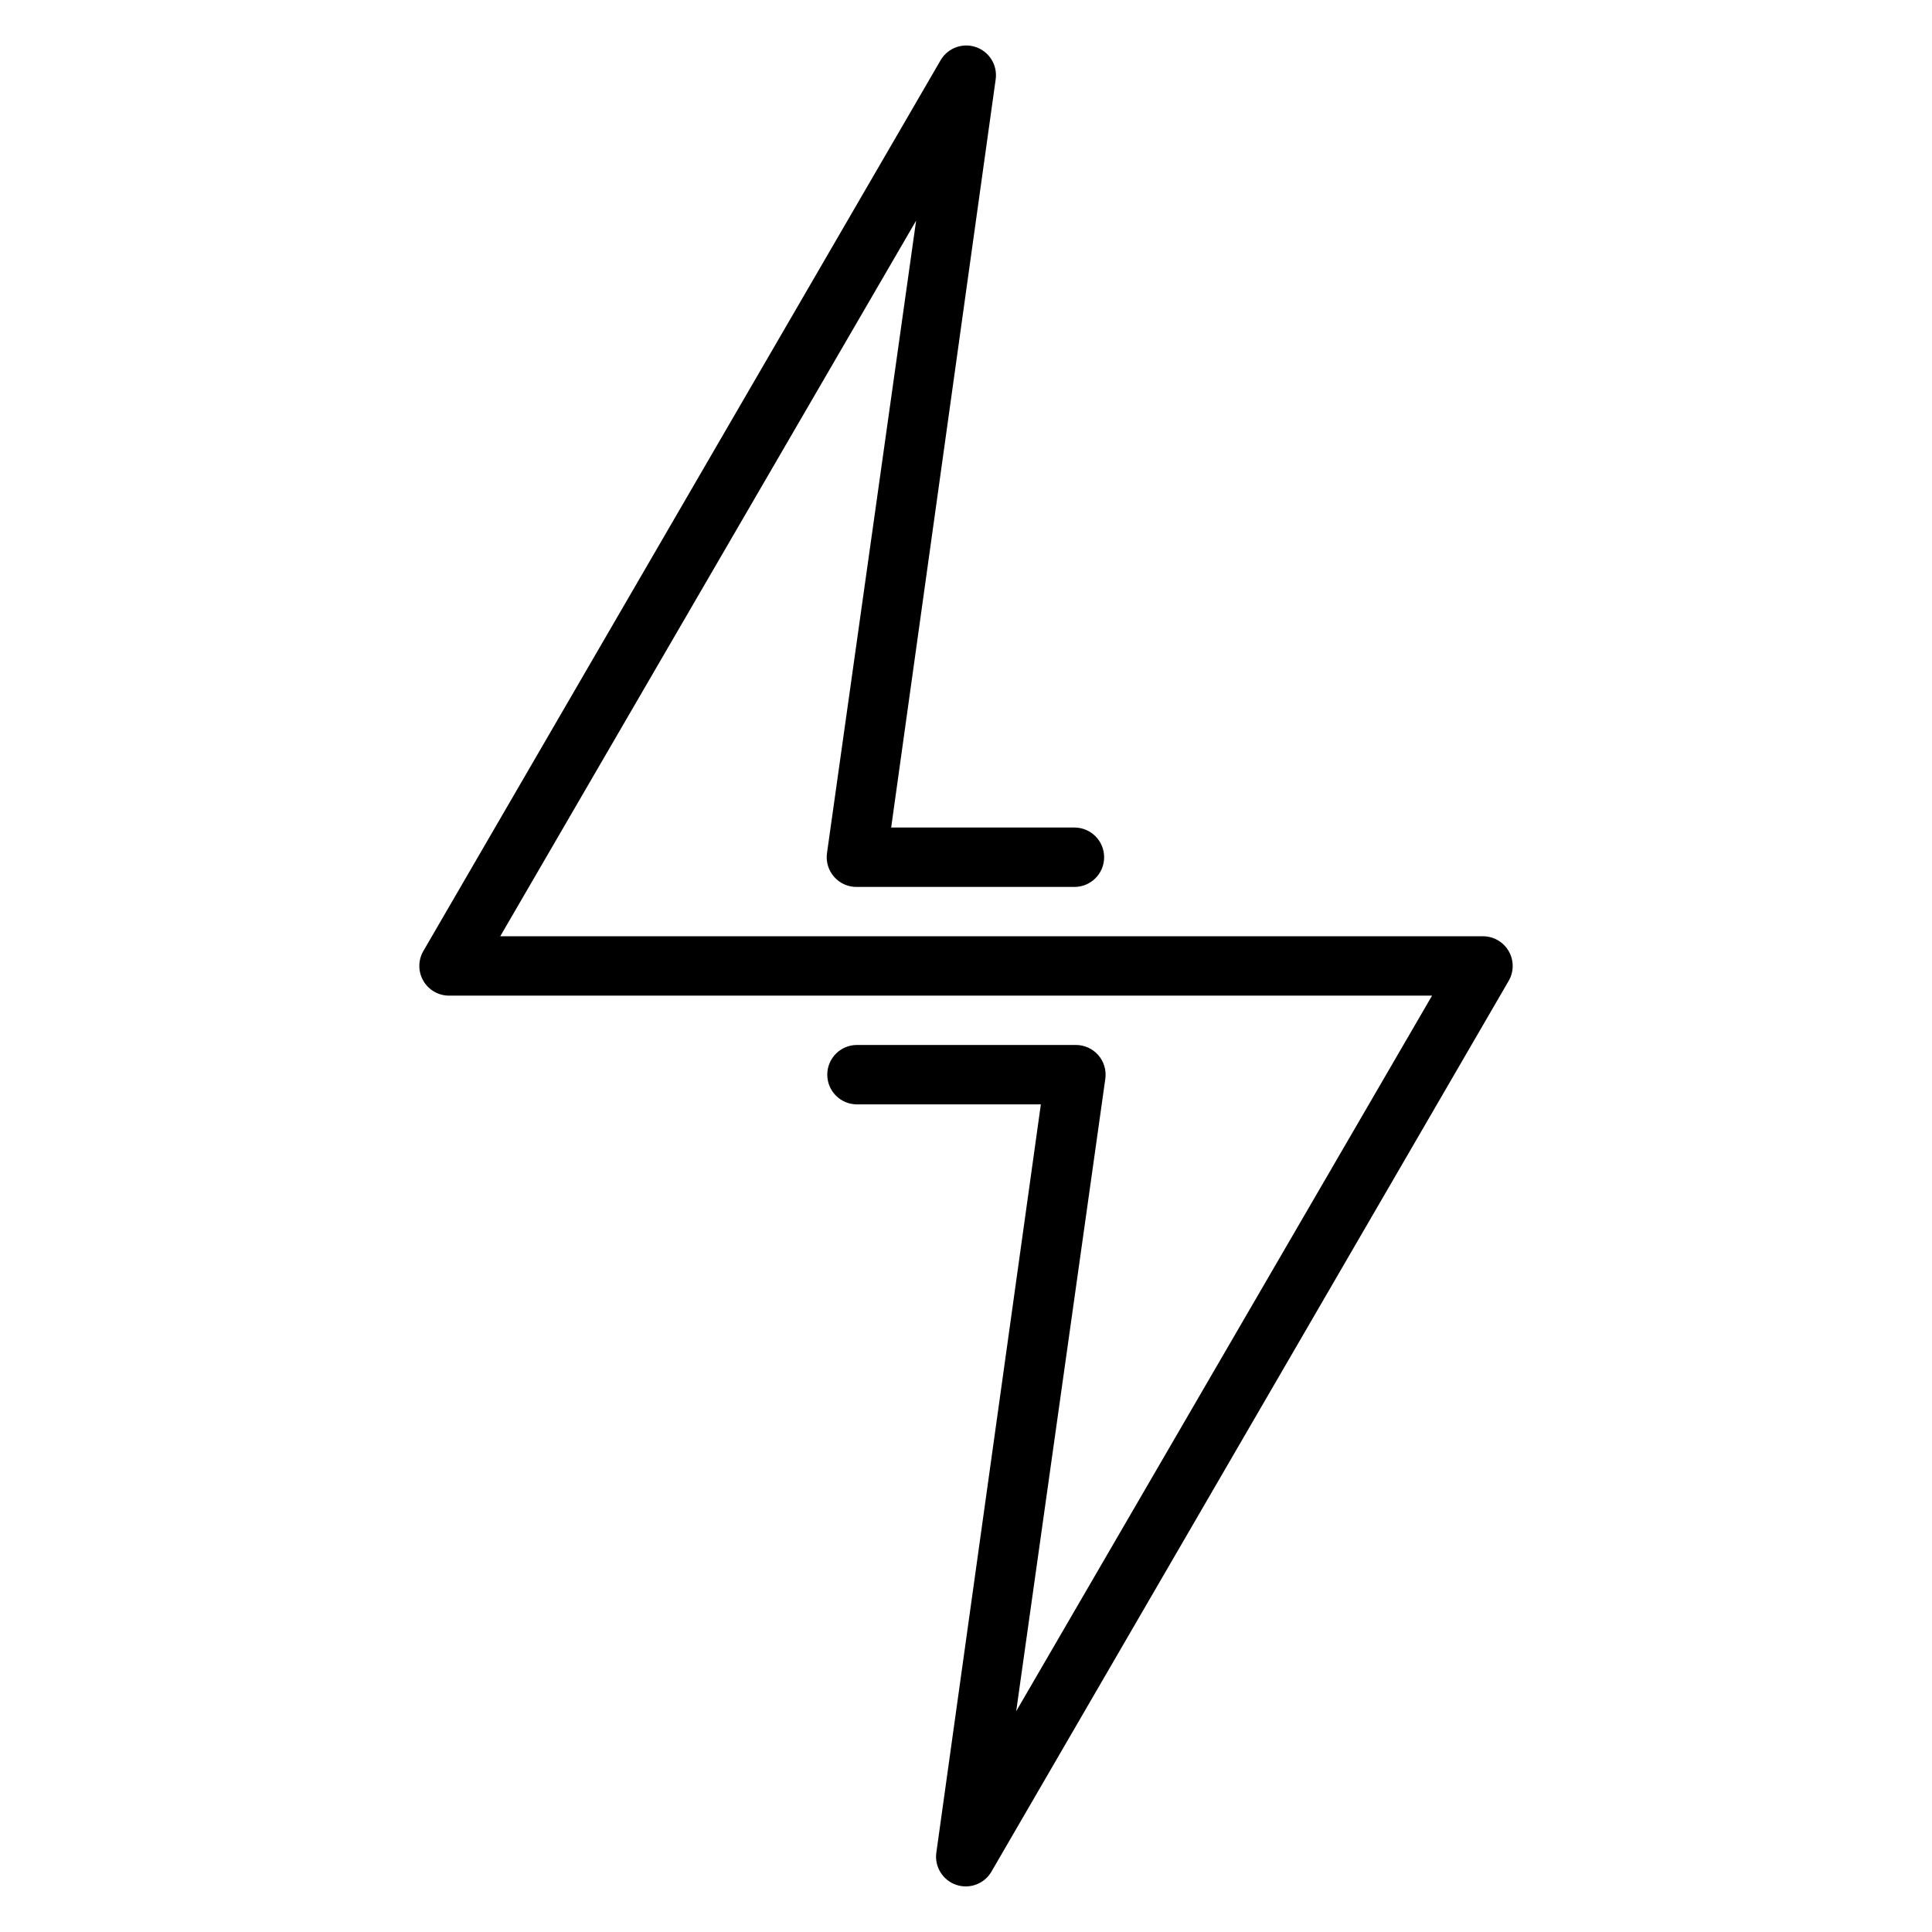 <?xml version="1.0" encoding="UTF-8"?>
<!-- The Best Svg Icon site in the world: iconSvg.co, Visit us! https://iconsvg.co -->
<svg fill="#000000" width="800px" height="800px" version="1.1" viewBox="144 144 512 512" xmlns="http://www.w3.org/2000/svg">
 <path d="m537.13 392.12h-260.56l110.21-189.64-23.617 167.59v0.004c-0.32 2.269 0.363 4.566 1.879 6.293 1.512 1.723 3.699 2.703 5.996 2.68h57.703-0.004c4.348 0 7.871-3.523 7.871-7.871s-3.523-7.871-7.871-7.871h-48.57l27.711-198.38c0.469-3.699-1.715-7.219-5.234-8.438-3.523-1.215-7.414 0.199-9.328 3.398l-137.13 236.16h-0.004c-1.402 2.43-1.406 5.418-0.012 7.852 1.395 2.434 3.981 3.941 6.781 3.957h260.56l-110.21 189.64 23.617-167.59c0.32-2.273-0.363-4.57-1.875-6.297-1.516-1.723-3.703-2.703-5.996-2.68h-57.938c-4.348 0-7.875 3.523-7.875 7.871s3.527 7.875 7.875 7.875h48.727l-27.711 198.38c-0.469 3.695 1.715 7.215 5.238 8.434 3.519 1.219 7.414-0.199 9.328-3.398l137.13-236.16c1.41-2.441 1.406-5.445-0.008-7.883-1.414-2.441-4.023-3.934-6.84-3.926z"/>
</svg>